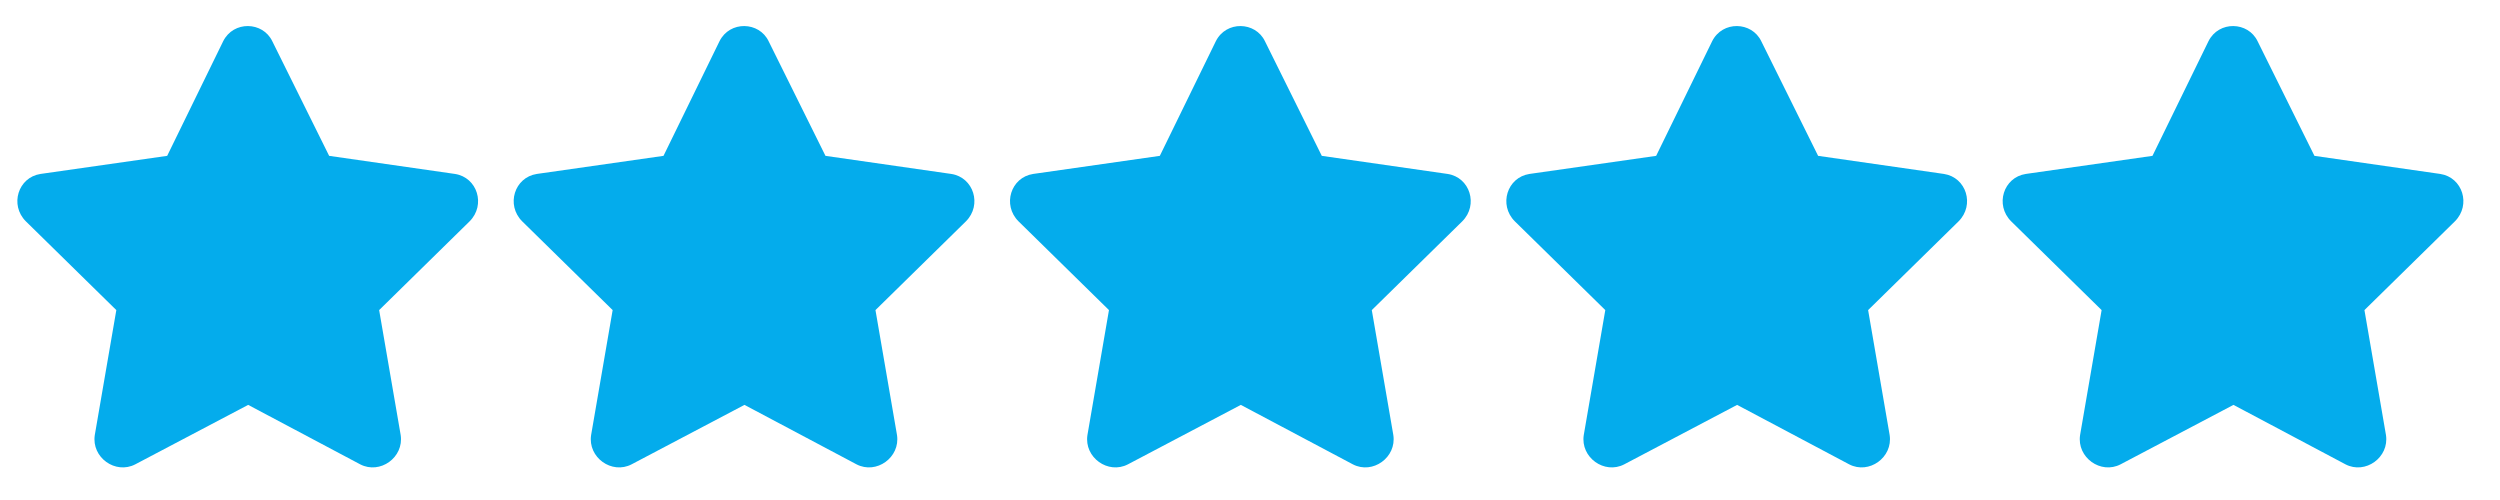 <svg width="85" height="17" viewBox="0 0 85 17" fill="none" xmlns="http://www.w3.org/2000/svg">
<path d="M7.588 1.402C7.939 0.699 8.936 0.729 9.258 1.402L11.191 5.299L15.469 5.914C16.23 6.031 16.523 6.969 15.967 7.525L12.891 10.543L13.623 14.791C13.74 15.553 12.92 16.139 12.246 15.787L8.438 13.766L4.6 15.787C3.926 16.139 3.105 15.553 3.223 14.791L3.955 10.543L0.879 7.525C0.322 6.969 0.615 6.031 1.377 5.914L5.684 5.299L7.588 1.402ZM24.463 1.402C24.814 0.699 25.811 0.729 26.133 1.402L28.066 5.299L32.344 5.914C33.105 6.031 33.398 6.969 32.842 7.525L29.766 10.543L30.498 14.791C30.615 15.553 29.795 16.139 29.121 15.787L25.312 13.766L21.475 15.787C20.801 16.139 19.98 15.553 20.098 14.791L20.83 10.543L17.754 7.525C17.197 6.969 17.49 6.031 18.252 5.914L22.559 5.299L24.463 1.402ZM41.338 1.402C41.69 0.699 42.685 0.729 43.008 1.402L44.941 5.299L49.219 5.914C49.98 6.031 50.273 6.969 49.717 7.525L46.641 10.543L47.373 14.791C47.49 15.553 46.67 16.139 45.996 15.787L42.188 13.766L38.35 15.787C37.676 16.139 36.855 15.553 36.973 14.791L37.705 10.543L34.629 7.525C34.072 6.969 34.365 6.031 35.127 5.914L39.434 5.299L41.338 1.402ZM58.213 1.402C58.565 0.699 59.56 0.729 59.883 1.402L61.816 5.299L66.094 5.914C66.856 6.031 67.148 6.969 66.592 7.525L63.516 10.543L64.248 14.791C64.365 15.553 63.545 16.139 62.871 15.787L59.062 13.766L55.225 15.787C54.551 16.139 53.73 15.553 53.848 14.791L54.58 10.543L51.504 7.525C50.947 6.969 51.24 6.031 52.002 5.914L56.309 5.299L58.213 1.402ZM75.088 1.402C75.439 0.699 76.436 0.729 76.758 1.402L78.691 5.299L82.969 5.914C83.731 6.031 84.023 6.969 83.467 7.525L80.391 10.543L81.123 14.791C81.24 15.553 80.42 16.139 79.746 15.787L75.938 13.766L72.1 15.787C71.426 16.139 70.606 15.553 70.723 14.791L71.455 10.543L68.379 7.525C67.822 6.969 68.115 6.031 68.877 5.914L73.184 5.299L75.088 1.402Z" fill="#04ACEC"/>
</svg>
